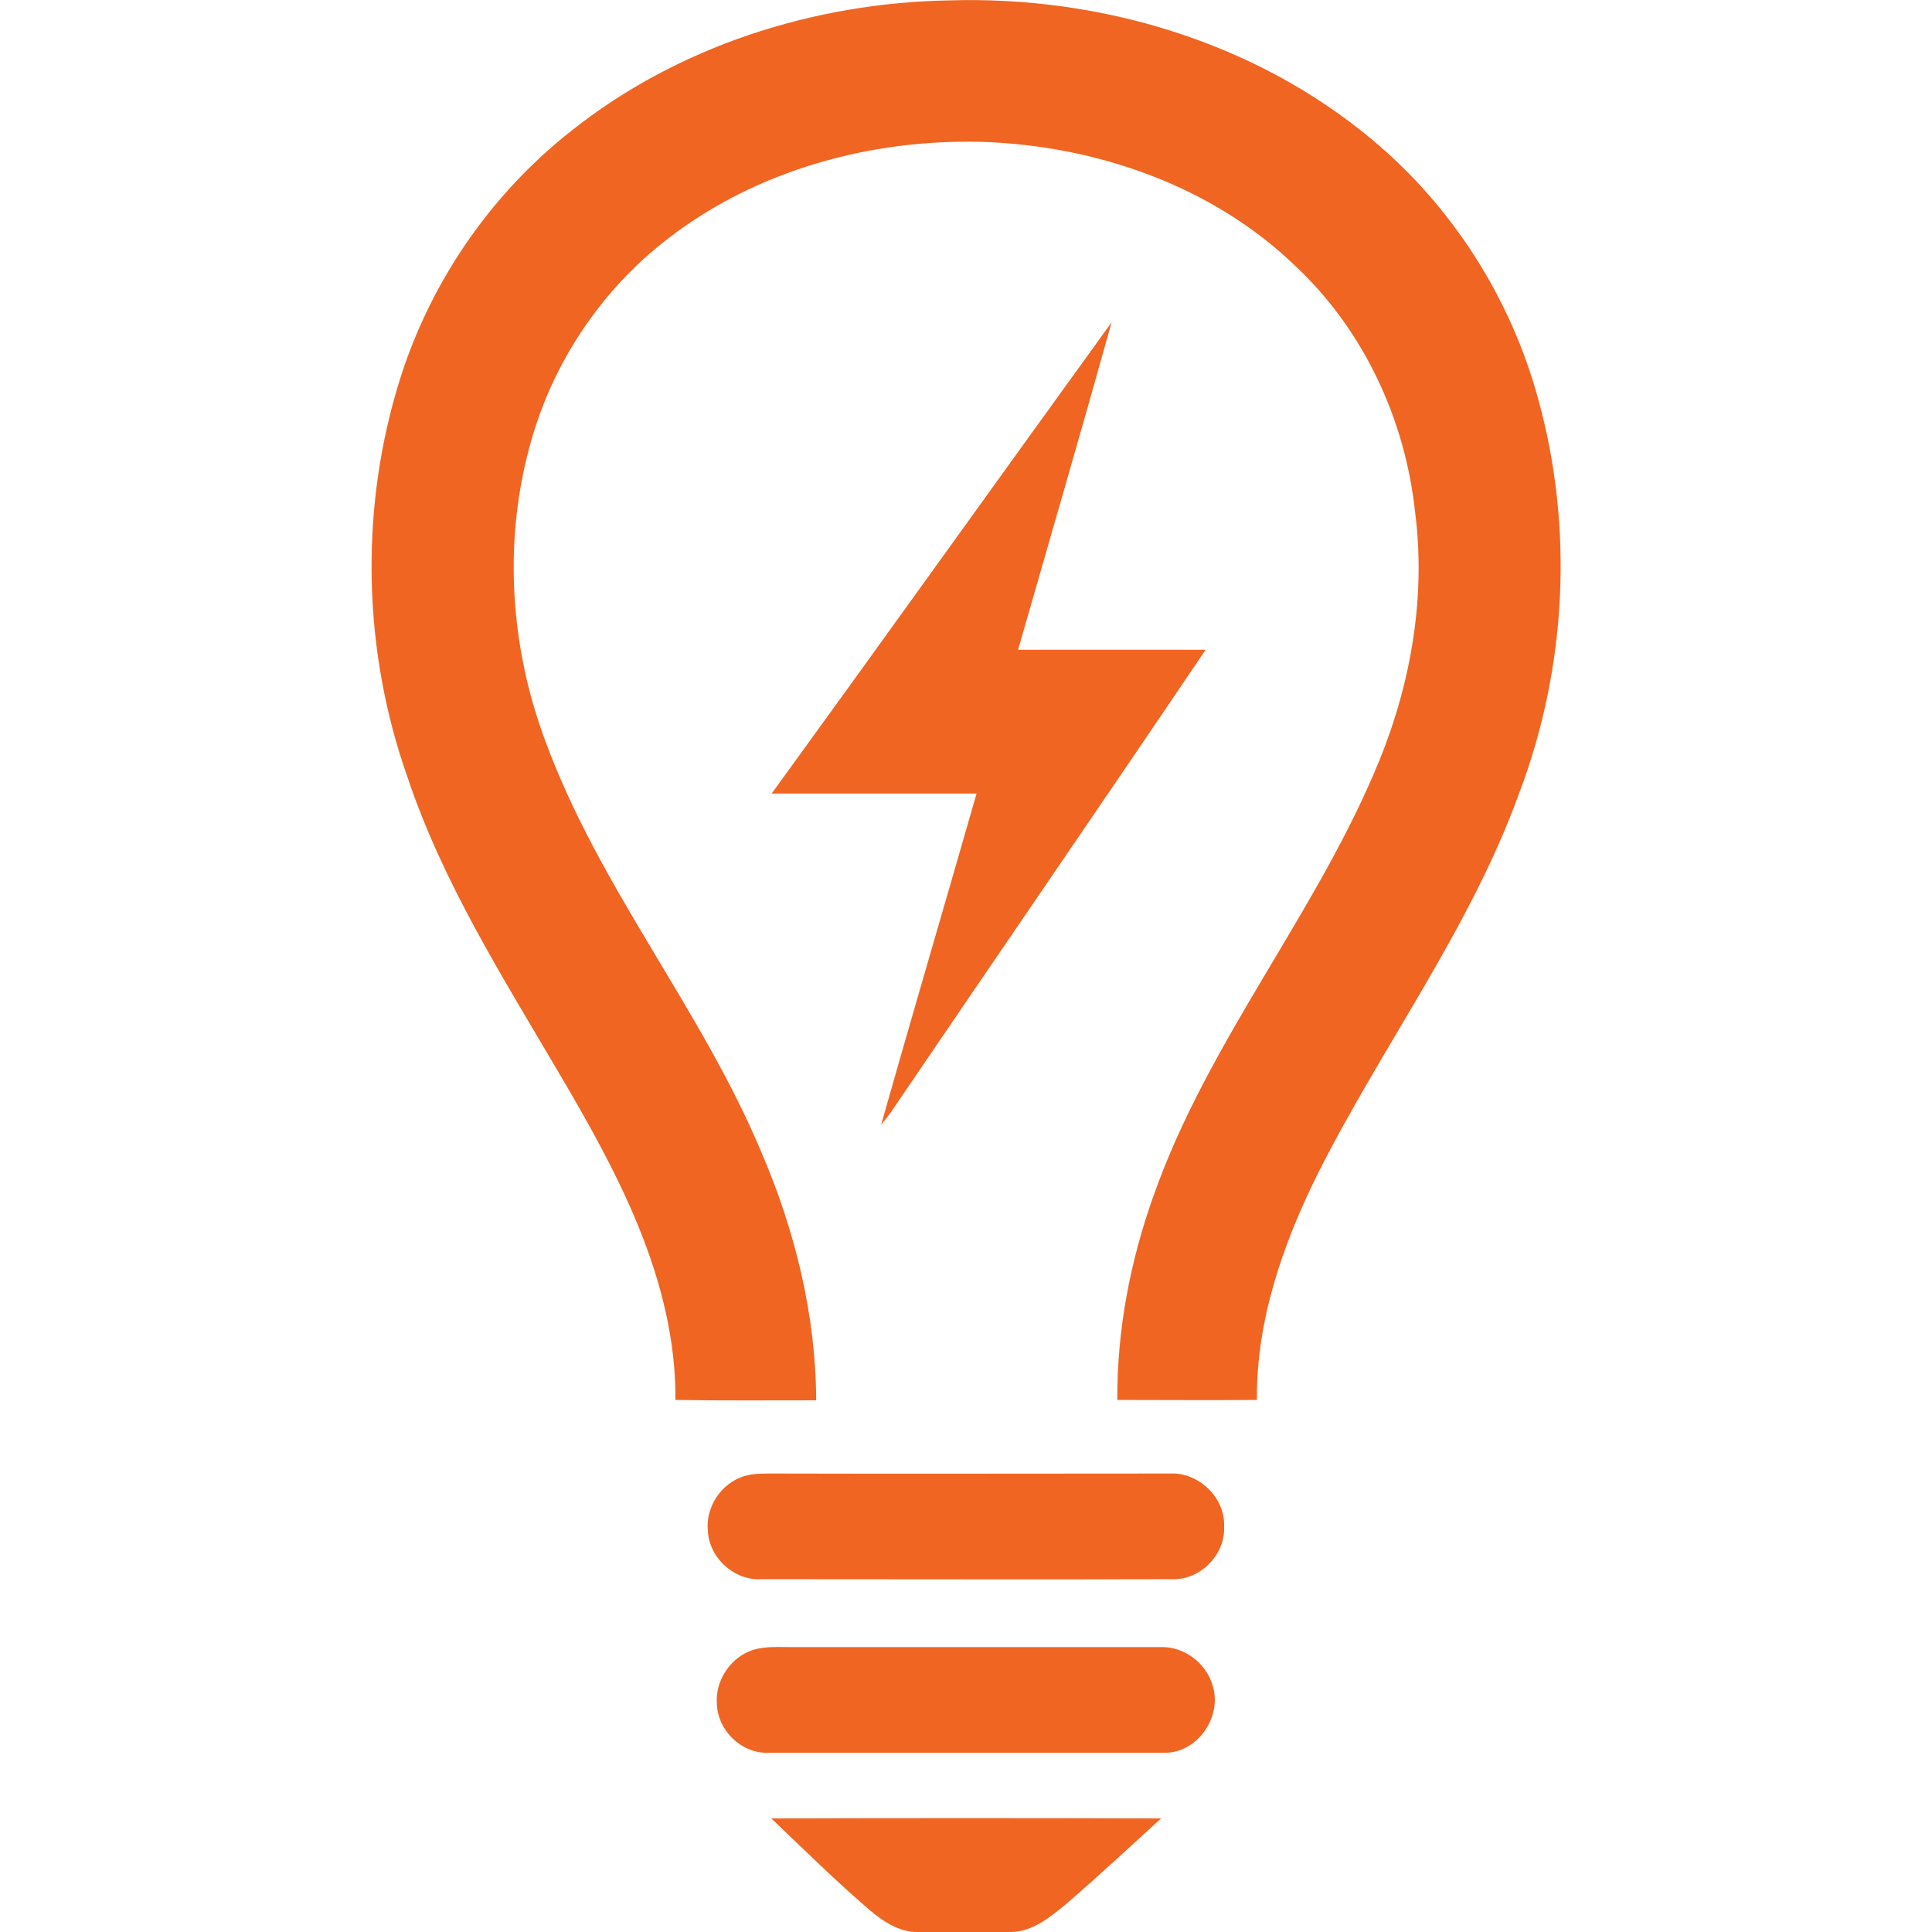 <?xml version="1.0" encoding="utf-8"?>
<!-- Generator: Adobe Illustrator 25.2.0, SVG Export Plug-In . SVG Version: 6.00 Build 0)  -->
<svg version="1.1" id="Layer_1" xmlns="http://www.w3.org/2000/svg" xmlns:xlink="http://www.w3.org/1999/xlink" x="0px" y="0px"
	 viewBox="0 0 512 512" style="enable-background:new 0 0 512 512;" xml:space="preserve">
<style type="text/css">
	.st0{fill:#F06522;}
</style>
<g>
	<path class="st0" d="M151.5,34.6c28.2-22.4,64.3-33.9,100.2-34.5c39.9-1.2,80.9,11,111.8,36.8c21.3,17.7,36.8,42,44.1,68.7
		c9.5,34.2,7.6,71.4-5,104.6c-13,35.9-36.2,66.8-53.3,100.7c-9.3,18.7-16.4,39-16.2,60.1c-12.3,0.1-24.6,0-37,0
		c-0.1-18.4,3.4-36.8,9.6-54.1c14.5-41.2,43.5-75.2,59.9-115.5c8.4-20.7,12.3-43.5,9.4-65.8c-2.6-24.4-13.6-48.1-31.6-65
		c-22-21.3-52.8-32-83.1-33c-29.4-0.8-59.6,7.4-83.1,25.5c-17.4,13.3-30.3,32.3-36.3,53.3c-7.6,26.1-5.9,54.5,3.6,79.9
		c14.2,38.8,41.4,71.1,57.3,109.1c8.9,20.7,14.4,43.1,14.5,65.7c-12.4,0-24.9,0.1-37.3-0.1c0.2-31.8-15.5-60.6-31.2-87.2
		c-14.8-25.2-30.6-50.2-39.9-78.1C96.4,173,95.4,136.9,105,103.8C112.8,76.6,129.2,52.1,151.5,34.6z"/>
	<path class="st0" d="M294.6,85.4c-8.1,29-16.5,57.9-24.8,86.8c16.6,0,33.1,0,49.7,0c-27.6,40.9-55.6,81.6-83.3,122.4
		c-0.8,1.2-1.8,2.4-2.7,3.5c8.3-29.3,16.9-58.5,25.3-87.8c-18.1,0-36.2,0-54.3,0C234.7,168.7,264.5,127,294.6,85.4z"/>
	<path class="st0" d="M197.2,391.2c2.3-0.7,4.8-0.7,7.2-0.7c35.2,0.1,70.4,0,105.6,0c7.6-0.4,14.7,6.3,14.4,14
		c0.4,7.2-5.9,13.9-13.1,14c-36.5,0.1-72.9,0-109.4,0c-7.2,0.5-14-5.6-14.3-12.8C186.9,399.4,191.2,393,197.2,391.2z"/>
	<path class="st0" d="M198.6,437.6c3.4-1.4,7.2-1.1,10.8-1.1c32.7,0,65.4,0,98,0c6.3-0.3,12.3,4.2,14,10.3c2.5,8.2-4,17.7-12.7,17.7
		c-35.2,0-70.5,0-105.7,0c-6.8-0.1-12.7-6-13-12.7C189.4,445.8,193.2,439.8,198.6,437.6z"/>
	<path class="st0" d="M204.4,481.9c34.4-0.1,68.9-0.1,103.3,0c-8.2,7.5-16.3,15-24.7,22.3c-4.4,3.6-9.2,7.8-15.2,7.8
		c-8.3,0-16.5,0-24.8,0c-4.8,0-8.9-2.8-12.4-5.7C221.5,498.5,213,490.1,204.4,481.9z"/>
</g>
</svg>
